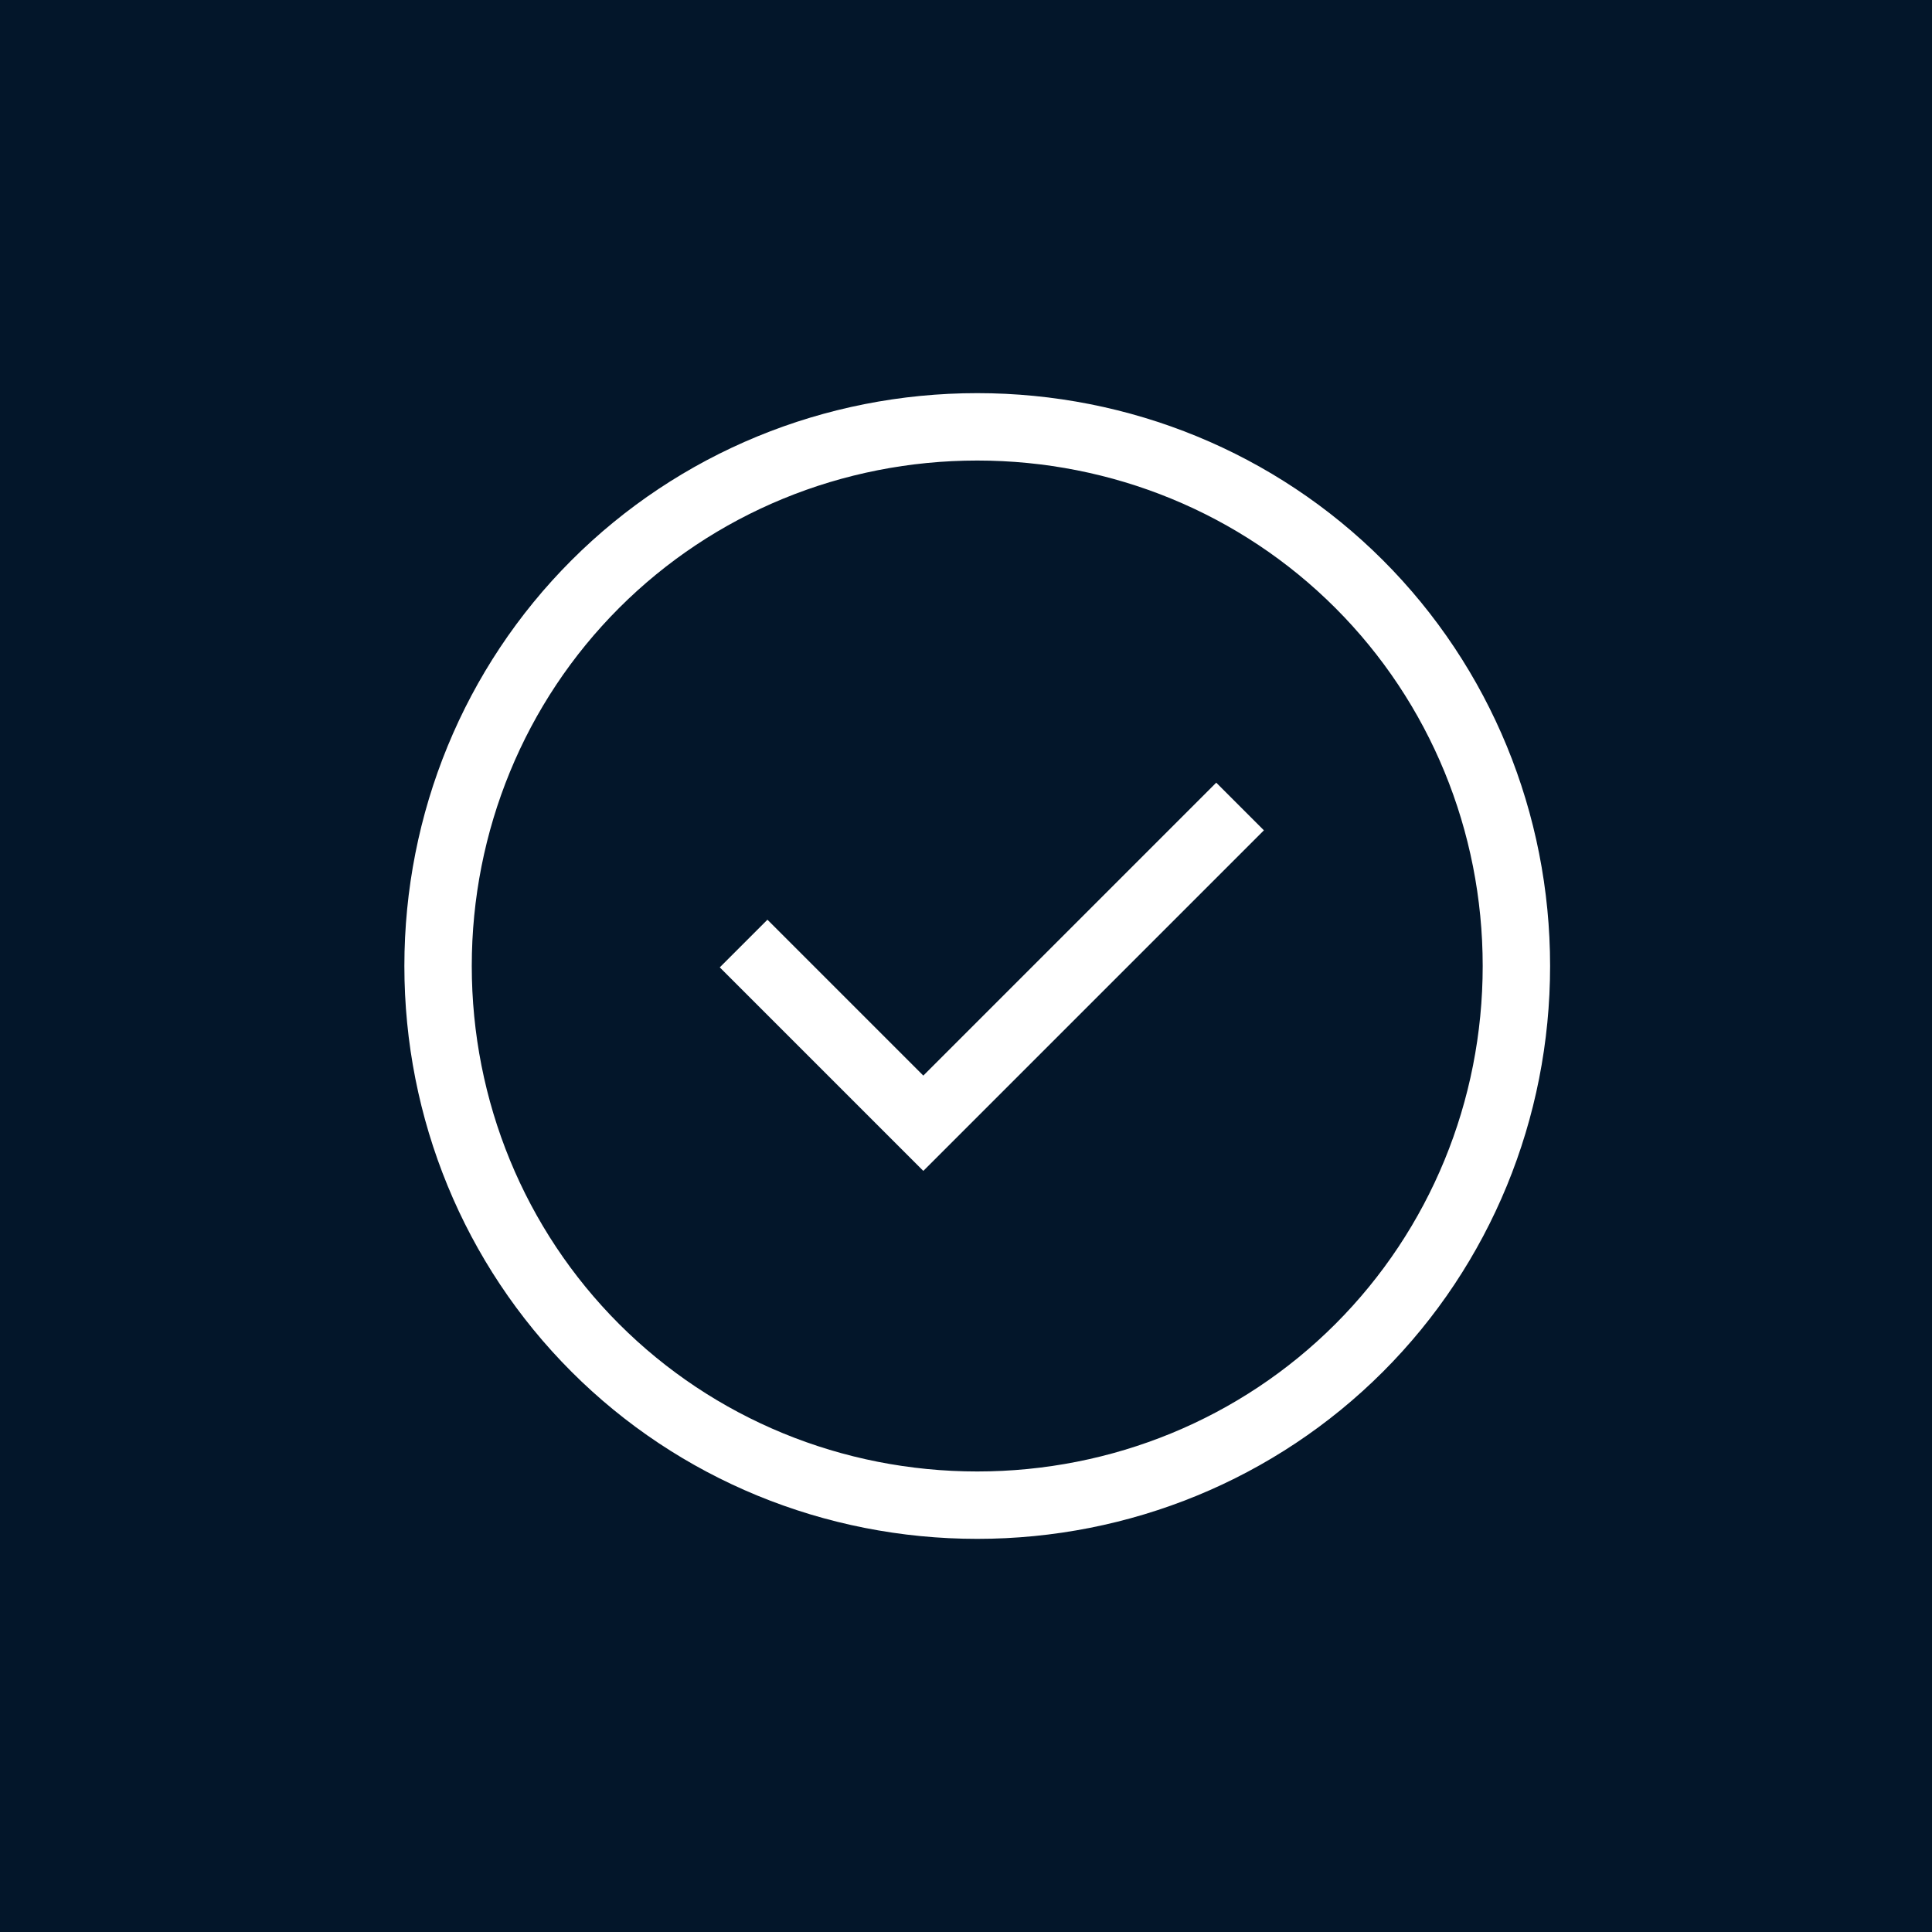 <?xml version="1.0" encoding="UTF-8"?>
<svg id="Ebene_1" xmlns="http://www.w3.org/2000/svg" version="1.1" viewBox="0 0 86 86">
  <!-- Generator: Adobe Illustrator 29.4.0, SVG Export Plug-In . SVG Version: 2.1.0 Build 152)  -->
  <defs>
    <style>
      .st0 {
        fill: #03162a;
      }

      .st1 {
        fill: none;
        stroke: #fff;
        stroke-miterlimit: 10;
        stroke-width: 3px;
      }
    </style>
  </defs>
  <rect class="st0" y="0" width="86" height="86"/>
  <path class="st1" d="M43.5,19c-6.4,0-12.5,2.5-17,7s-7,10.6-7,17,2.5,12.5,7,17,10.6,7,17,7,12.5-2.5,17-7,7-10.6,7-17-2.5-12.5-7-17-10.6-7-17-7h0Z"/>
  <path class="st1" d="M55.2,35.9l-14.1,14.1-8-8"/>
</svg>